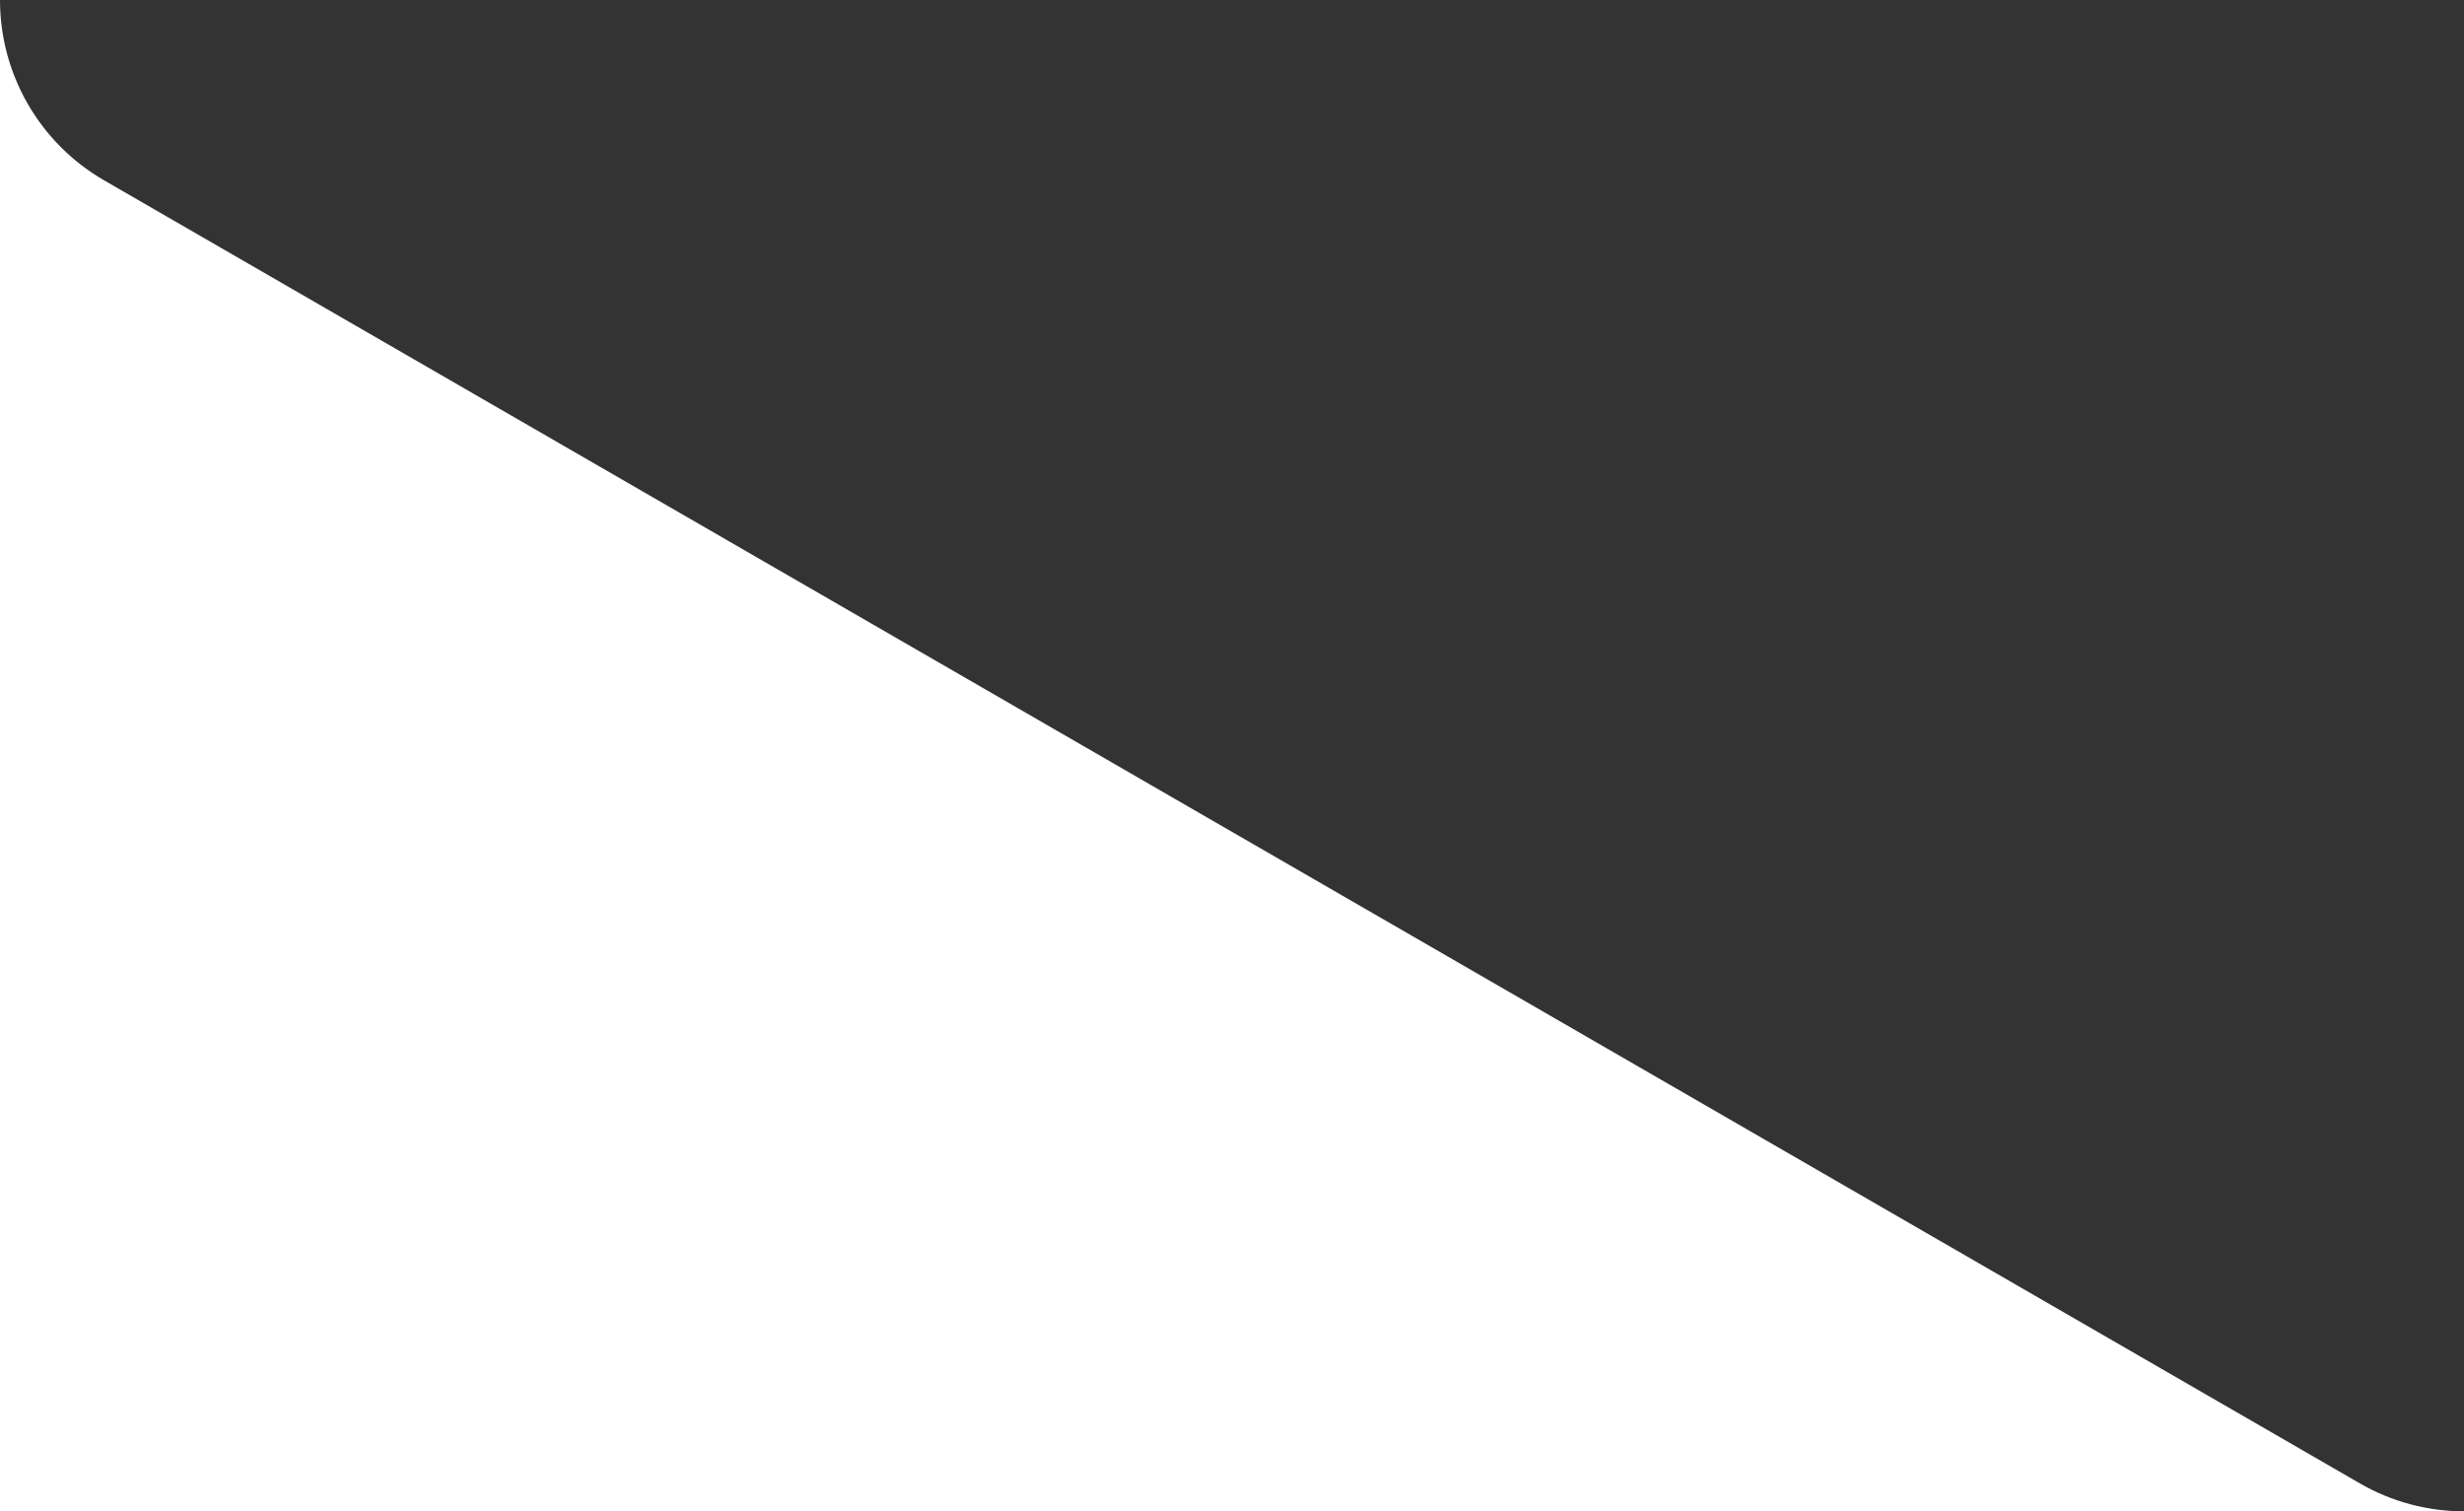 <?xml version="1.0" encoding="utf-8"?>
<svg xmlns="http://www.w3.org/2000/svg" fill="none" height="100%" overflow="visible" preserveAspectRatio="none" style="display: block;" viewBox="0 0 300 184" width="100%">
<rect x="0" y="0" width="300" height="184" fill="#333333" stroke="none"/>
<path d="M0 0C5.49993e-05 9.055 4.829 17.423 12.668 21.951L287.333 180.604C291.184 182.829 295.553 184 300 184H0V0Z" fill="white" id="Exclude"/>
</svg>